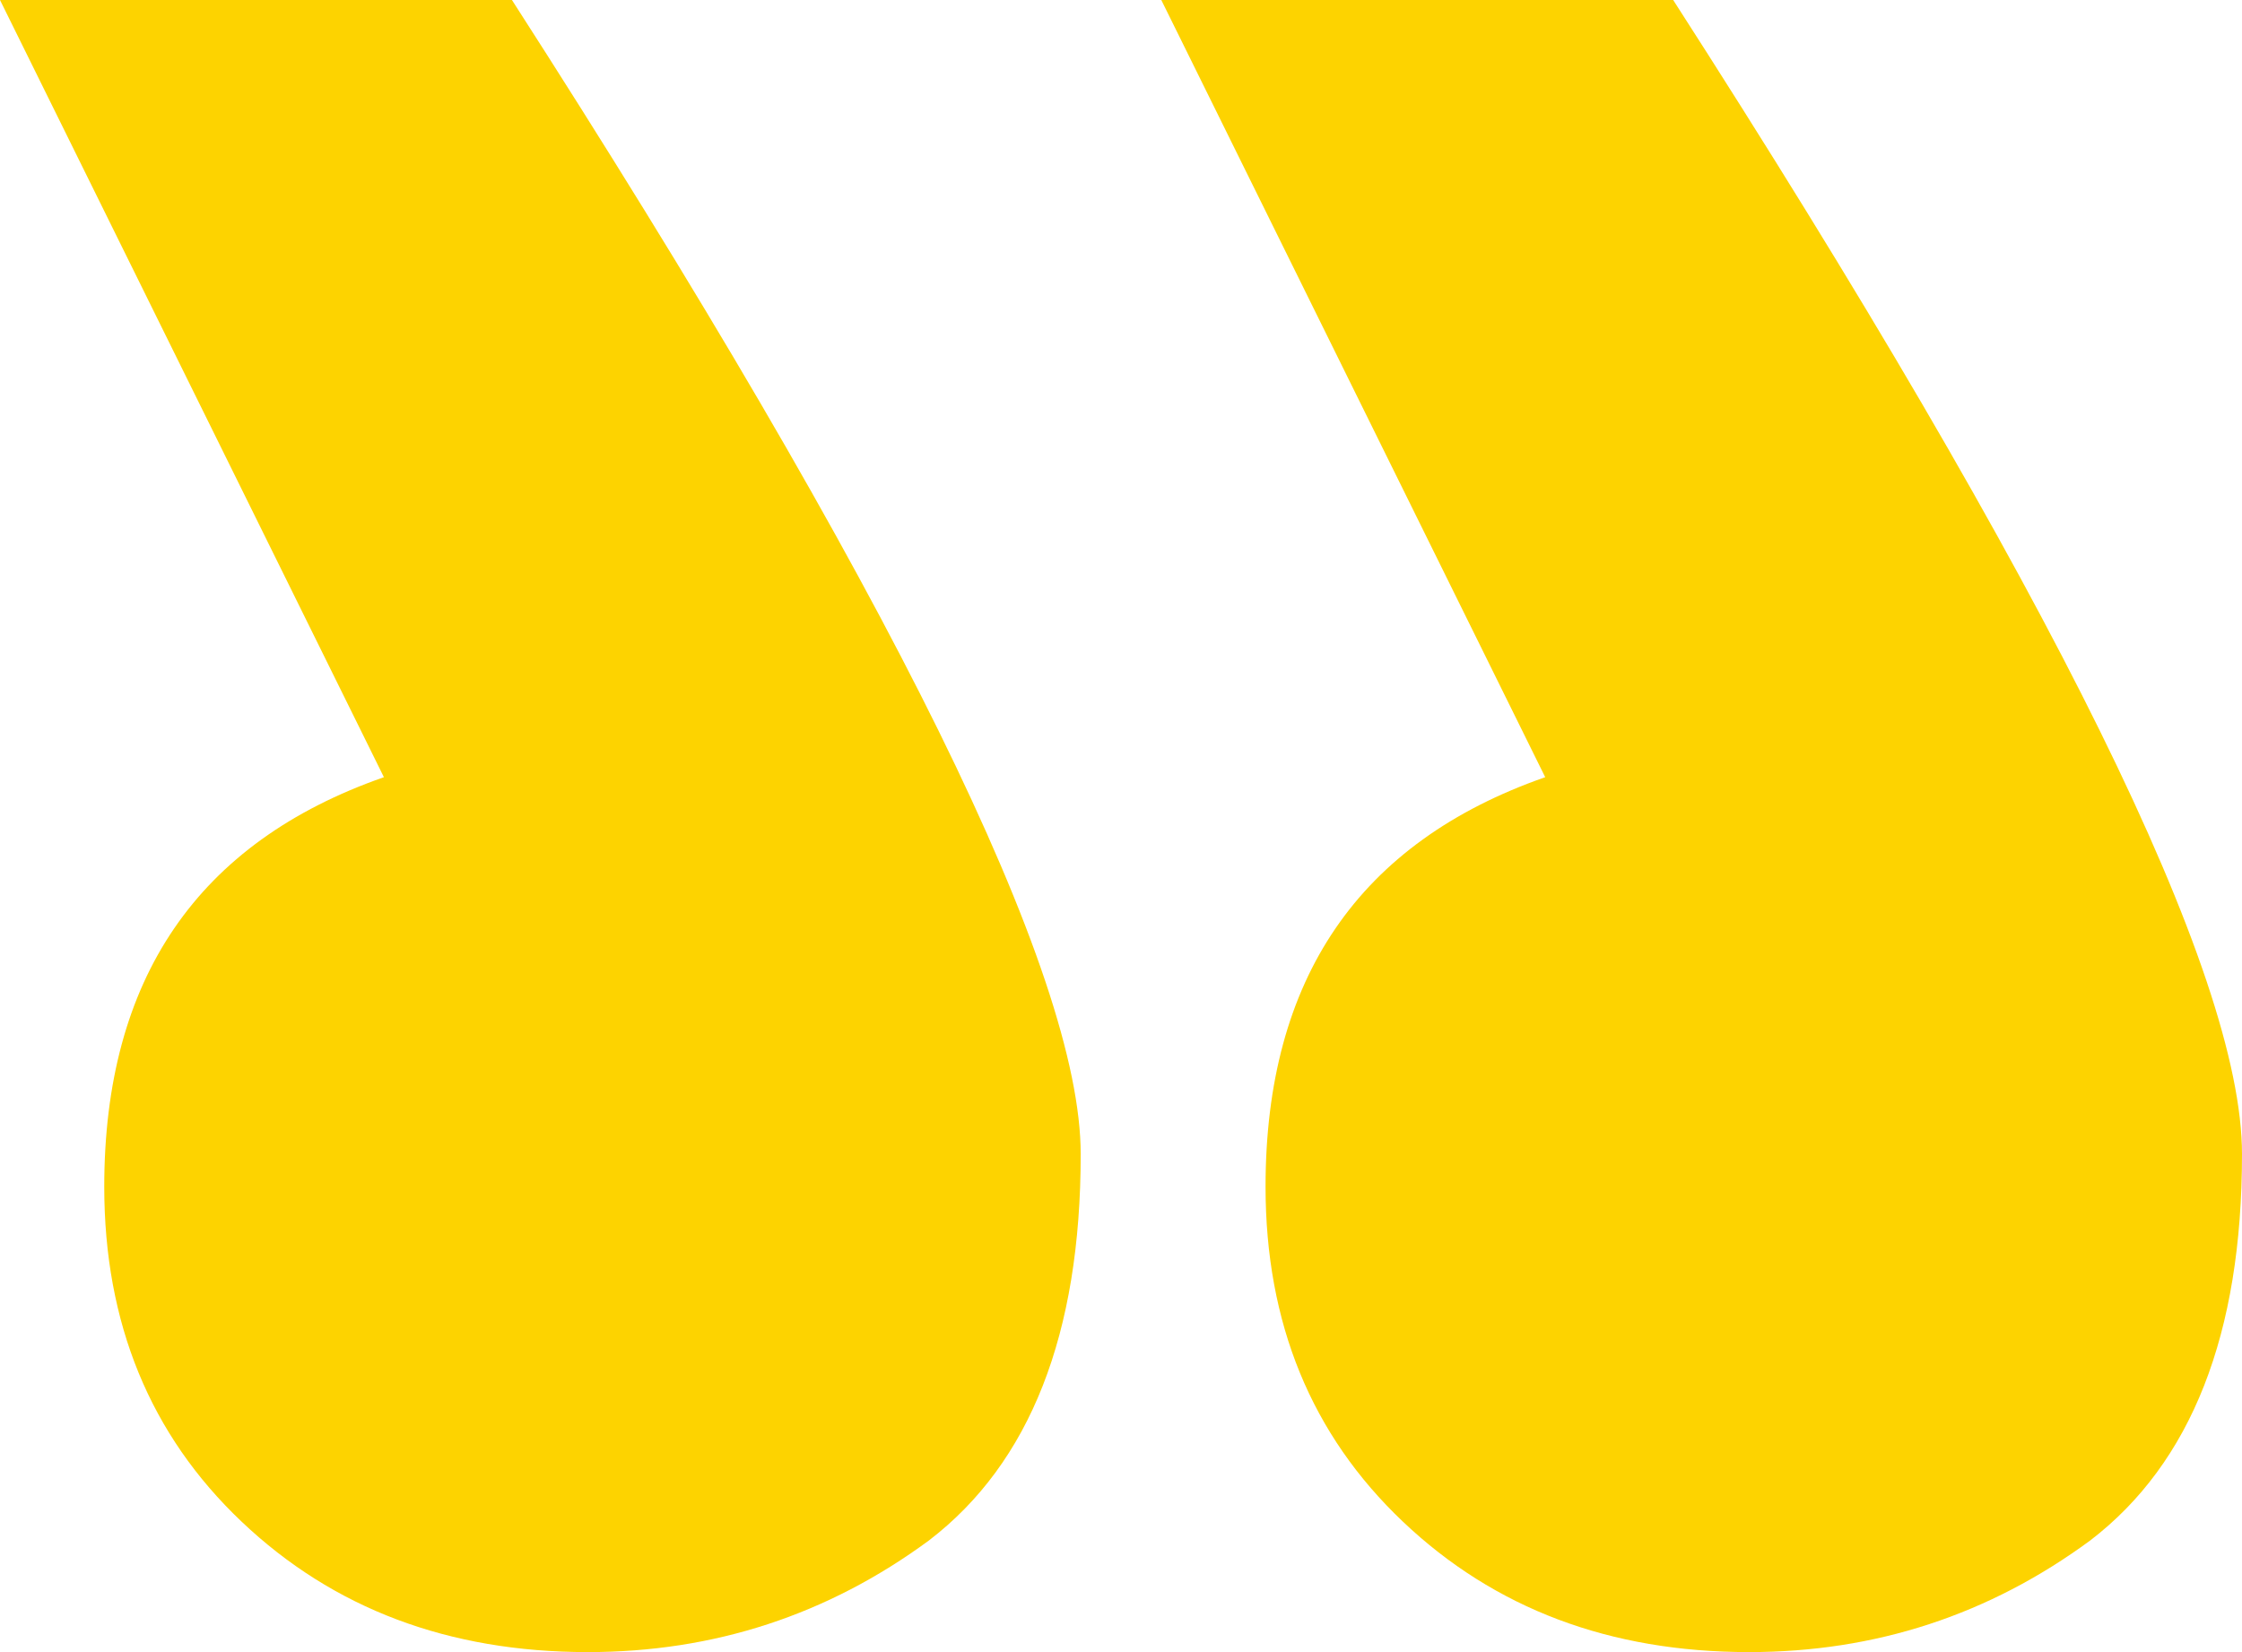 <?xml version="1.0" encoding="UTF-8"?> <svg xmlns="http://www.w3.org/2000/svg" width="38" height="28" viewBox="0 0 38 28" fill="none"> <path d="M28.359 0H19.683L26.19 13.172C23.03 14.276 21.45 16.59 21.45 20.113C21.45 22.426 22.227 24.319 23.78 25.791C25.333 27.264 27.288 28 29.645 28C31.787 28 33.715 27.369 35.429 26.107C37.143 24.793 38 22.61 38 19.561C38 16.511 34.786 9.991 28.359 0ZM6.507 13.172C3.347 14.276 1.767 16.59 1.767 20.113C1.767 22.426 2.544 24.319 4.097 25.791C5.65 27.264 7.605 28 9.962 28C12.104 28 14.032 27.369 15.746 26.107C17.46 24.793 18.317 22.61 18.317 19.561C18.317 16.511 15.104 9.991 8.677 0H9.00546e-07L6.507 13.172Z" fill="#FDD300"></path> </svg> 